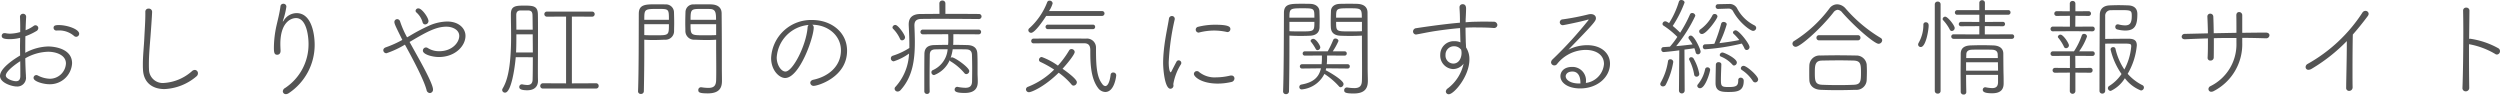 <svg xmlns="http://www.w3.org/2000/svg" width="464.78" height="17.58" viewBox="0 0 464.78 17.58"><defs><style>.a{fill:#545454;}</style></defs><path class="a" d="M-228.52-5.44a8.966,8.966,0,0,1,4.24-1.22c1.44,0,3.32.58,3.32,2.18a3,3,0,0,1-2.96,2.84,5.162,5.162,0,0,1-2.26-.6.564.564,0,0,0-.3-.08.512.512,0,0,0-.5.52c0,.7,1.92,1.18,2.92,1.18a4.116,4.116,0,0,0,4.24-3.9c0-2.8-3.46-3.12-4.44-3.12a9.338,9.338,0,0,0-4.26,1.18c0-1.12,0-2.18.02-3.08a11.353,11.353,0,0,0,2-.94.674.674,0,0,0,.4-.58.529.529,0,0,0-.52-.52.5.5,0,0,0-.32.1,6.458,6.458,0,0,1-1.52.82c.02-.8.06-1.82.1-2.44v-.04a.556.556,0,0,0-.58-.58.558.558,0,0,0-.56.64c.02.54.04,1.14.04,1.88v.88a7.49,7.49,0,0,1-1.92.3,4.43,4.43,0,0,1-.76-.08.82.82,0,0,0-.22-.02.491.491,0,0,0-.54.48c0,.34.14.64,1.5.64a8.139,8.139,0,0,0,1.92-.24c0,.52-.02,1.06-.02,1.62,0,.54.02,1.1.02,1.66-1.16.68-3.74,2.38-3.74,3.8,0,1.3,2.26,1.96,3.1,1.96a1.62,1.62,0,0,0,1.72-1.86v-.2C-228.46-3.22-228.5-4.32-228.52-5.44Zm-.94.54c.02,1,.02,1.96.02,2.74,0,.68-.28.98-.8.98-.58,0-1.9-.44-1.9-1.06C-232.14-3.16-229.76-4.72-229.46-4.9Zm10.4-4.54a.572.572,0,0,0,.56-.56c0-.86-2.22-1.62-3.8-1.62-.68,0-.96.12-.96.52a.512.512,0,0,0,.52.5h.08a2.954,2.954,0,0,1,.42-.02,4.233,4.233,0,0,1,2.74.98A.63.63,0,0,0-219.06-9.44Zm12.86-4.64v.46c0,1.28-.12,3-.18,4.2-.08,1.86-.28,3.4-.28,5.14,0,.28,0,.56.02.86.08,2.54,1.8,3.7,4,3.7a9.834,9.834,0,0,0,5.94-2.36.726.726,0,0,0,.28-.56.608.608,0,0,0-.58-.64.779.779,0,0,0-.52.22,8.656,8.656,0,0,1-5.16,2.2,2.556,2.556,0,0,1-2.84-2.56c-.02-.32-.02-.62-.02-.94,0-1.66.16-3.32.3-5.16.28-3.7.3-4.5.3-4.6a.609.609,0,0,0-.66-.56A.565.565,0,0,0-206.2-14.08Zm25.56,1.8a1.326,1.326,0,0,1,.08-.32,13.78,13.78,0,0,0,.58-2.44.529.529,0,0,0-.56-.54.52.52,0,0,0-.54.48c-.16,1.26-.52,2.62-.76,3.68a19.605,19.605,0,0,0-.46,3.96c0,.96.08,1.36.62,1.36.32,0,.62-.22.62-.72V-6.9c-.02-.44-.04-.84-.04-1.2,0-3.88,1.84-4.82,2.92-4.82,1.88,0,2.32,3.16,2.32,4.82A9.714,9.714,0,0,1-180.22.08a.754.754,0,0,0-.42.62.545.545,0,0,0,.58.52.959.959,0,0,0,.52-.18,10.778,10.778,0,0,0,4.82-8.98c0-2.08-.6-5.9-3.36-5.9a2.825,2.825,0,0,0-2.34,1.3c-.08.12-.18.28-.22.28Zm23.84,3.64c2.98-1.76,4.7-2.68,6.58-2.68,1.14,0,2.38.58,2.38,1.72,0,1.2-1.3,2.84-3.72,2.84a3.841,3.841,0,0,1-2.08-.56.693.693,0,0,0-.4-.14.594.594,0,0,0-.56.6c0,.68,1.7,1.18,2.98,1.18,2.98,0,4.94-2.02,4.94-3.94,0-1.32-1.16-2.66-3.42-2.66a8.732,8.732,0,0,0-3.1.66,33.69,33.69,0,0,0-3.94,2.06l-.4.22a17.436,17.436,0,0,1-1.3-2.96.578.578,0,0,0-.52-.42.525.525,0,0,0-.54.54c0,.36.38,1.1,1.48,3.32a19.887,19.887,0,0,1-3.02,1.36c-.38.12-.52.34-.52.56a.576.576,0,0,0,.58.56,17.47,17.47,0,0,0,3.44-1.6c2.66,4.82,3.68,7.16,4.02,8.42a.665.665,0,0,0,.62.58.622.622,0,0,0,.58-.68c0-.56-.64-2.1-2.5-5.48l-1.86-3.34Zm2.62-3.1a.636.636,0,0,0,.62-.62c0-.64-1.22-2.36-1.86-2.36a.5.5,0,0,0-.54.44.417.417,0,0,0,.14.3,3.827,3.827,0,0,1,1.16,1.82A.5.5,0,0,0-154.18-11.74Zm20.02,6.1c0,1.84-.02,3.44-.04,4.16-.02.78-.44,1-1,1a5.5,5.5,0,0,1-.94-.12h-.08a.469.469,0,0,0-.46.48c0,.24.08.62,1.48.62,1.36,0,2-.72,2-1.78v-.04c-.02-.64-.02-1.44-.02-2.22,0-.9.02-4,.02-6.7,0-1.36,0-2.6-.02-3.42-.04-1.48-.84-1.58-2.5-1.58-1.62,0-2.52.06-2.52,1.58,0,1.16.04,2.58.04,4.1,0,6.54-.9,8.6-1.6,9.78a.533.533,0,0,0-.06.24.515.515,0,0,0,.54.48c1.14,0,1.82-4.6,1.98-6.58ZM-122.42.18a.467.467,0,0,0,.5-.48.471.471,0,0,0-.5-.5l-4.48.02V-13.2l3.74.02a.467.467,0,0,0,.5-.48.463.463,0,0,0-.5-.46h-8.38a.457.457,0,0,0-.48.46.467.467,0,0,0,.5.48l3.54-.02V-.78l-4.3-.02a.494.494,0,0,0-.5.5.467.467,0,0,0,.5.48Zm-14.8-10.94c0-.98-.02-1.9-.02-2.72,0-.58.26-.84.78-.86h1.42c.62.02.8.3.82.88.02.64.02,1.6.04,2.7Zm-.06,4.24c.06-1.14.06-2.3.06-3.38h3.04c0,1.08.02,2.26.02,3.38Zm37.2-2.38v.94c0,1.6.02,3.1.02,4.56,0,.68,0,1.36-.02,2.02-.02,1.1-.5,1.44-1.46,1.44a8.458,8.458,0,0,1-1.3-.12h-.08a.5.5,0,0,0-.48.52c0,.42.2.62,1.76.62,2.22,0,2.64-1.1,2.64-2.32,0-.7-.02-1.56-.02-2.52,0-3.02,0-6.52-.04-10.04,0-.78-.4-1.58-1.86-1.66-.34-.02-.86-.02-1.4-.02-.74,0-1.5,0-1.88.02a1.442,1.442,0,0,0-1.58,1.4c-.02.62-.04,1.38-.04,2.1,0,.52.02,1,.02,1.4a1.619,1.619,0,0,0,1.76,1.66c.48.02,1.34.06,2.24.06C-101.2-8.84-100.58-8.86-100.08-8.9ZM-114.6.72a.479.479,0,0,0,.52.46.509.509,0,0,0,.56-.5c.06-2.88.08-5.36.08-7.58v-2c.5.04,1.08.06,1.66.06.84,0,1.64-.04,2.12-.06a1.6,1.6,0,0,0,1.76-1.66c0-.42.02-.92.02-1.44,0-.72-.02-1.48-.04-2.06a1.491,1.491,0,0,0-1.62-1.4c-.38-.02-1.1-.02-1.8-.02-1.94,0-3.12.06-3.12,1.76-.02,4.46,0,10.7-.14,14.42Zm14.52-10.48c-.52.04-1.46.04-2.28.04-2.46,0-2.48-.04-2.48-2.06h4.76Zm-8.78-2.02c0,2.06-.02,2.06-2.4,2.06-.78,0-1.66,0-2.18-.04v-2.02Zm4.02-.82c0-2.02.12-2.02,2.12-2.02.66,0,1.42,0,1.62.02.96.08,1,.8,1,2Zm-8.6,0c0-2,.02-2.02,2.58-2.02,1.98,0,2,0,2,2.02Zm31.22.92c2.86,0,5.34,1.96,5.34,4.76,0,3.02-2.4,4.88-5.1,5.46-.42.08-.6.34-.6.58a.608.608,0,0,0,.68.56c.7,0,6.16-1.6,6.16-6.52,0-3.52-3.02-5.72-6.46-5.72A7.431,7.431,0,0,0-89.86-5.5c0,2.36,1.56,3.72,2.6,3.72,2.68,0,5.32-7.52,5.32-9.38A.558.558,0,0,0-82.22-11.68Zm-.66.04a.684.684,0,0,0-.2.5c-.28,3.36-2.76,8.16-4.12,8.16-.8,0-1.62-1.24-1.62-2.6A6.481,6.481,0,0,1-82.88-11.64ZM-60.38.7c-.02-.74-.02-1.54-.02-2.32,0-1.68.02-3.34.04-4.5.02-.68.34-.96,1.02-.98.5-.02,1.36-.02,2.3-.02A4.651,4.651,0,0,1-59.8-3.24a.426.426,0,0,0-.26.4.512.512,0,0,0,.5.52,5.148,5.148,0,0,0,2.9-2.78.335.335,0,0,0,.16.22,10.346,10.346,0,0,1,2.58,2.2.447.447,0,0,0,.34.18.587.587,0,0,0,.56-.56c0-.7-2.72-2.56-3.2-2.56a.567.567,0,0,0-.26.08,8.279,8.279,0,0,0,.38-1.58c.96,0,1.92,0,2.52.02.7.02,1.04.32,1.06,1.04.02.7.04,1.66.04,2.54,0,1.18-.02,2.22-.02,2.28,0,.98-.44,1.28-1.26,1.28a8.1,8.1,0,0,1-1.4-.16c-.04,0-.06-.02-.1-.02a.5.5,0,0,0-.48.52c0,.4.44.62,1.88.62,1.96,0,2.42-1,2.42-2.06v-.06c0-.7-.04-1.1-.04-1.42V-4.12c0-.66,0-1.44-.04-2.18-.04-1.02-.64-1.56-1.84-1.6-.7-.02-1.66-.04-2.66-.04l.02-.18c.02-.36.02-1.14.02-1.8l4.7.02a.436.436,0,0,0,.46-.44.436.436,0,0,0-.46-.44H-61.64a.436.436,0,0,0-.46.44.436.436,0,0,0,.46.44l4.7-.02c.02.28.02.62.02.92,0,.32,0,.6-.02.8l-.02.26c-.98,0-1.92.02-2.6.04-1.3.04-1.78.64-1.8,1.64-.02,1.38-.02,3.2-.02,4.92V.7a.477.477,0,0,0,.5.48.462.462,0,0,0,.5-.46Zm1.82-14.4c-1.26,0-2.48.02-3.5.02-1.46,0-2.22.64-2.22,1.92v.14c.06,1.22.12,2.42.12,3.6v.66a12.893,12.893,0,0,1-3.08,1.44.5.5,0,0,0-.36.48.541.541,0,0,0,.54.56,10.23,10.23,0,0,0,2.84-1.44,9.759,9.759,0,0,1-2.54,6.2.468.468,0,0,0-.14.34.552.552,0,0,0,.56.52A.762.762,0,0,0-65.8.48c2.24-2.46,2.66-5.58,2.66-8.94,0-1-.04-2.02-.08-3.04v-.06c0-.76.32-1.18,1.28-1.2.98-.02,2.32-.02,3.76-.02,2.34,0,4.98.02,6.94.04a.478.478,0,0,0,.5-.48.463.463,0,0,0-.5-.46c-1.74-.02-4-.02-6.22-.02v-1.92a.534.534,0,0,0-.56-.56.534.534,0,0,0-.56.56Zm-6.96,4.92a.572.572,0,0,0,.56-.56c0-.46-1.28-2.3-1.8-2.3a.528.528,0,0,0-.54.46.412.412,0,0,0,.14.28A6.264,6.264,0,0,1-65.9-9.06.411.411,0,0,0-65.52-8.78ZM-27.74.82c1.74,0,2.04-3,2.04-3.1a.525.525,0,0,0-.56-.52.455.455,0,0,0-.48.4c-.16,1.36-.54,2.12-1,2.12a.757.757,0,0,1-.52-.34c-.96-1.2-1.2-2.92-1.2-6.3V-7.4a1.671,1.671,0,0,0-1.88-1.7c-1.42-.02-3.06-.02-4.72-.02-1.68,0-3.38,0-5,.02a.419.419,0,0,0-.44.44.414.414,0,0,0,.42.44c1.7-.02,4.48-.02,6.82-.02h2.58c.9,0,1.16.5,1.16,1.3,0,2.16.02,5.16,1.46,7.04A1.713,1.713,0,0,0-27.74.82ZM-36.4-2.76A12.842,12.842,0,0,1-34.02-.58a.488.488,0,0,0,.4.22.652.652,0,0,0,.6-.64c0-.12-.02-.64-2.66-2.5,1-1.08,2.26-2.68,2.26-3.12a.592.592,0,0,0-.6-.54.5.5,0,0,0-.44.26,17.355,17.355,0,0,1-2.08,2.82,12.458,12.458,0,0,0-3-1.6.529.529,0,0,0-.52.52.435.435,0,0,0,.28.4,19.169,19.169,0,0,1,2.54,1.42,14.157,14.157,0,0,1-4.88,3.2.521.521,0,0,0-.36.48.539.539,0,0,0,.56.52C-41.42.86-39.02-.18-36.4-2.76Zm8.04-10.56a.457.457,0,0,0,.48-.46.436.436,0,0,0-.46-.44H-38.2a5.026,5.026,0,0,0,.68-1.44.553.553,0,0,0-.58-.5.434.434,0,0,0-.42.26,12.615,12.615,0,0,1-3.3,4.84.488.488,0,0,0-.22.4.509.509,0,0,0,.52.48c.68,0,2.2-2.2,2.8-3.14Zm-1.68,2.46a.409.409,0,0,0,.42-.42.4.4,0,0,0-.42-.42H-38.4a.415.415,0,0,0-.44.42.427.427,0,0,0,.44.42ZM-15.62.22a.581.581,0,0,0,.56-.64c0-.06-.02-.1-.02-.16v-.1a10.037,10.037,0,0,1,1.42-3.66.533.533,0,0,0,.06-.24.486.486,0,0,0-.48-.48.439.439,0,0,0-.42.26c-.08.14-.8,1.52-.84,1.62-.1.2-.18.34-.24.34-.12,0-.36-.46-.36-1.88a43.756,43.756,0,0,1,1.12-7.98v-.1a.517.517,0,0,0-.54-.5.552.552,0,0,0-.54.5c-.18,1.22-.7,3.46-.94,5.78-.08.8-.14,1.62-.14,2.42C-16.98-3.4-16.68.22-15.62.22ZM-4.28-1.04a.687.687,0,0,0,.56-.66.543.543,0,0,0-.6-.54.9.9,0,0,0-.22.02,11.379,11.379,0,0,1-2.58.32,4.572,4.572,0,0,1-3.16-.98.561.561,0,0,0-.42-.18.539.539,0,0,0-.56.52c0,.54,1.42,1.8,4.44,1.8A11.2,11.2,0,0,0-4.28-1.04Zm-.74-9.28a.541.541,0,0,0,.54-.56c0-.36-.18-.8-2.78-.8a12.869,12.869,0,0,0-3.2.38.541.541,0,0,0-.46.52.551.551,0,0,0,.52.56.254.254,0,0,0,.12-.02A11.288,11.288,0,0,1-7.5-10.6a10.889,10.889,0,0,1,2.34.26A.39.39,0,0,0-5.02-10.32Zm25,.66v.94c0,1.66.02,3.52.02,5.18,0,.8,0,1.54-.02,2.2C19.96-.24,19.5.1,18.54.1a8.679,8.679,0,0,1-1.3-.12h-.08a.5.5,0,0,0-.48.52c0,.42.26.6,1.78.6,2.2,0,2.62-1.12,2.62-2.34,0-.7-.04-1.56-.04-2.52,0-8.52-.02-9.8-.02-10.2,0-.76-.42-1.54-1.88-1.6-.34-.02-.88-.02-1.42-.02-.74,0-1.5,0-1.88.02-1.04.04-1.6.6-1.62,1.34-.02.64-.04,1.28-.04,1.9,0,.38,0,.74.02,1.1.02.84.48,1.52,1.76,1.58.4.02,1.1.04,1.84.04S19.36-9.62,19.98-9.66ZM5.32.74a.5.5,0,0,0,.54.48A.525.525,0,0,0,6.42.7c.06-2.88.08-5.88.08-8.3V-9.66c.64.04,1.38.06,2.08.06s1.34-.02,1.74-.04c1.3-.06,1.76-.74,1.78-1.58,0-.4.02-.82.02-1.24,0-.6-.02-1.2-.04-1.76-.04-.72-.62-1.3-1.66-1.34-.38-.02-1.1-.02-1.8-.02-2,0-3.14.04-3.14,1.7C5.46-9.6,5.46-3.02,5.32.72Zm12-4.28a.377.377,0,0,0,.4-.4.377.377,0,0,0-.4-.4H13.44q.06-.6.06-1.2v-.42l3.26.02a.388.388,0,0,0,.4-.4.388.388,0,0,0-.4-.4h-2.2a12.307,12.307,0,0,0,1.06-1.92c0-.26-.3-.46-.56-.46a.434.434,0,0,0-.42.26,17.937,17.937,0,0,1-1.02,2.12H9.38a.4.4,0,0,0-.42.42.39.39,0,0,0,.42.38l3.16-.02v.44a10.816,10.816,0,0,1-.06,1.18H8.84a.388.388,0,0,0-.4.4.388.388,0,0,0,.4.4l3.52-.04C11.98-1.9,10.96-.96,8.72-.56a.448.448,0,0,0-.38.46.431.431,0,0,0,.48.44A5.232,5.232,0,0,0,13-2.54a13.29,13.29,0,0,1,2.7,2.3.444.444,0,0,0,.32.18.608.608,0,0,0,.54-.6c0-.74-2.92-2.38-3.24-2.52-.02,0-.06-.02-.08-.02a2.572,2.572,0,0,0,.08-.38Zm2.66-6.94c-.52.04-1.46.04-2.3.04-2.48,0-2.5,0-2.5-1.78h4.8Zm-8.84-1.74c0,1.76-.04,1.78-2.44,1.78-.78,0-1.68,0-2.2-.04v-1.74ZM15.18-13c0-1.7,0-1.74,2.4-1.74,2.22,0,2.38,0,2.38,1.74ZM6.5-13c0-1.66.08-1.74,2.36-1.74,2.26,0,2.28,0,2.28,1.74Zm5.22,6.04a.543.543,0,0,0,.52-.52c0-.34-.78-1.58-1.3-1.58-.24,0-.5.18-.5.38a.266.266,0,0,0,.06.16,8.892,8.892,0,0,1,.88,1.32A.378.378,0,0,0,11.72-6.96ZM38.3-8.4a2.461,2.461,0,0,0-1.1-.22A2.506,2.506,0,0,0,34.54-6.1,2.512,2.512,0,0,0,36.9-3.44a2.482,2.482,0,0,0,1.98-1A7.883,7.883,0,0,1,35.96.14a.762.762,0,0,0-.38.6.523.523,0,0,0,.56.5c.92,0,3.82-3.3,3.82-6.46a3.989,3.989,0,0,0-.62-2.24c-.02-.52-.06-1.02-.06-1.36-.02-.78-.04-1.58-.04-2.32.5-.02.98-.04,1.44-.04,2.32,0,3.24.06,3.72.1h.1a.589.589,0,0,0,.66-.56.657.657,0,0,0-.74-.6c-.7-.02-1.24-.02-1.72-.02-.5,0-.94,0-1.44.02-.56,0-1.24.04-2,.1,0-.28,0-.56.02-.84.02-.46.06-1.22.06-1.7,0-.18,0-.82-.64-.82a.561.561,0,0,0-.58.6v.02c.02.64.06.76.08,2.04v.78c-3.3.28-7.5.92-8.14,1.02a.632.632,0,0,0-.58.6.575.575,0,0,0,.56.58c.04,0,.08-.02.12-.02.62-.1,1.7-.34,3.14-.58,1.16-.18,3.04-.44,4.92-.6l.06,2.28Zm.12,1.34a2.507,2.507,0,0,1,.08.64c0,.94-.5,1.96-1.54,1.96a1.486,1.486,0,0,1-1.44-1.62,1.558,1.558,0,0,1,1.62-1.6,1.59,1.59,0,0,1,1.14.48Zm23.2,6.2V-1a2.519,2.519,0,0,0-2.56-2.84c-1.6,0-2.18.96-2.18,1.72,0,1.2,1.34,2.28,3.68,2.28,3.22,0,5.54-2.12,5.54-4.6,0-1.86-1.52-3.44-4.24-3.44a7.79,7.79,0,0,0-3.5.84L61.12-9.9c2.24-2.34,2.36-2.62,2.36-3,0-.46-.4-.76-.96-.76a1.939,1.939,0,0,0-.46.06,45.455,45.455,0,0,1-4.74.92.565.565,0,0,0-.56.54.554.554,0,0,0,.6.54c.12,0,3.5-.68,4.58-1.02a.39.39,0,0,1,.14-.02c.04,0,.06.02.06.04a73.219,73.219,0,0,1-6.72,7.36.825.825,0,0,0-.28.56.6.6,0,0,0,.62.56.6.6,0,0,0,.5-.26A6.828,6.828,0,0,1,61.58-7c1.76,0,3.4.8,3.4,2.62A3.874,3.874,0,0,1,61.62-.86Zm-1.02.1h-.28c-1.58,0-2.46-.68-2.46-1.36,0-.12.12-.86,1.26-.86.94,0,1.48.76,1.48,2.08ZM78.92.56a.53.53,0,1,0,1.06,0l-.04-7.62c.76-.1,1.42-.18,1.84-.26a4.8,4.8,0,0,1,.24.76.438.438,0,0,0,.44.38.5.5,0,0,0,.48-.54c0-.36-1.16-2.94-1.8-2.94a.428.428,0,0,0-.46.38.533.533,0,0,0,.1.26,8.674,8.674,0,0,1,.66,1c-.7.08-1.9.22-3.04.32a27.324,27.324,0,0,0,3.56-5.64.57.57,0,0,0-.58-.52.424.424,0,0,0-.42.28,23.252,23.252,0,0,1-1.82,3.38,18.593,18.593,0,0,0-1.38-1.26,21.609,21.609,0,0,0,2.2-4.34c0-.3-.32-.48-.6-.48a.436.436,0,0,0-.46.32,16.065,16.065,0,0,1-1.82,3.98c-.4-.26-.56-.34-.72-.34a.519.519,0,0,0-.5.48.384.384,0,0,0,.18.32,15.273,15.273,0,0,1,2.58,2.1A16.544,16.544,0,0,1,77.24-7.6l-1.22.08a.4.4,0,0,0-.38.44.44.44,0,0,0,.44.48c.02,0,1.26-.1,2.9-.32ZM90.6-8.18a6.5,6.5,0,0,1,.5.9.451.451,0,0,0,.42.3.552.552,0,0,0,.52-.56c0-.58-1.96-3.1-2.58-3.1-.24,0-.5.18-.5.4a.342.342,0,0,0,.14.26,9.957,9.957,0,0,1,1.04,1.14c-1.02.22-2.38.42-3.7.58a19.88,19.88,0,0,0,1.36-3.5c0-.26-.3-.44-.58-.44a.446.446,0,0,0-.46.34A29.1,29.1,0,0,1,85.5-8.14c-.62.06-1.2.08-1.72.1a.437.437,0,0,0-.42.48.419.419,0,0,0,.44.44A41.236,41.236,0,0,0,90.6-8.18ZM86.8-4.32c0-.26-.24-.4-.5-.4a.464.464,0,0,0-.52.44c-.02.88-.06,2.7-.06,3.44C85.72.68,86.74.82,88.1.82c1.66,0,2.86-.14,2.86-2.06a.558.558,0,0,0-.56-.6.43.43,0,0,0-.46.46c0,1-.28,1.28-1.74,1.28-1.38,0-1.48-.12-1.48-1.38,0-.88.06-2.14.08-2.82Zm1.24-10.36h.08a.9.9,0,0,1,.84.46c1.14,2.14,3.24,3.68,3.74,3.68a.577.577,0,0,0,.58-.56.546.546,0,0,0-.32-.46,7.357,7.357,0,0,1-3.26-3.22,1.572,1.572,0,0,0-1.46-.76h-.08l-1.98.04a.43.43,0,0,0-.44.44.419.419,0,0,0,.44.44h.02ZM76.44-.48a13.942,13.942,0,0,0,1.42-4.28.516.516,0,0,0-.54-.5.405.405,0,0,0-.44.38A11.375,11.375,0,0,1,75.54-.96a.735.735,0,0,0-.1.32.475.475,0,0,0,.52.42A.566.566,0,0,0,76.44-.48ZM83.2-9.96c.84,0,2.88-2.86,2.88-3.26a.506.506,0,0,0-.52-.46.439.439,0,0,0-.42.26,7.425,7.425,0,0,1-2.24,2.6.433.433,0,0,0-.22.38A.5.5,0,0,0,83.2-9.96ZM82.84.12c1.02,0,1.88-3.12,1.88-3.44a.484.484,0,0,0-.5-.44.424.424,0,0,0-.44.36A6.555,6.555,0,0,1,82.44-.6a.477.477,0,0,0-.12.28A.492.492,0,0,0,82.84.12ZM93.1-.96a.555.555,0,0,0,.54-.56c0-.66-2.14-2.52-2.7-2.52a.507.507,0,0,0-.52.46.414.414,0,0,0,.2.32,6.931,6.931,0,0,1,2.02,2.02A.536.536,0,0,0,93.1-.96ZM82.18-2.02a.516.516,0,0,0,.52-.52,9,9,0,0,0-1.1-2.92.5.5,0,0,0-.4-.18.365.365,0,0,0-.4.34.447.447,0,0,0,.06.2,9.324,9.324,0,0,1,.88,2.64A.454.454,0,0,0,82.18-2.02ZM89.16-4.1a.567.567,0,0,0,.52-.56c0-.76-2.34-1.86-2.68-1.86a.518.518,0,0,0-.5.46.327.327,0,0,0,.22.3,5.721,5.721,0,0,1,2.14,1.5A.354.354,0,0,0,89.16-4.1ZM116.7-8.78a.537.537,0,0,0-.3-.46,26.784,26.784,0,0,1-6.52-5.48,2.149,2.149,0,0,0-1.54-.76,1.8,1.8,0,0,0-1.44.76,24.245,24.245,0,0,1-6.54,6.04.59.59,0,0,0-.34.52.6.6,0,0,0,.62.58c.8,0,4.58-3.3,6.98-6.36a1.133,1.133,0,0,1,.8-.52,1.23,1.23,0,0,1,.86.52c2.5,2.82,6.02,5.8,6.74,5.8A.681.681,0,0,0,116.7-8.78Zm-4.54,0a.467.467,0,0,0,.5-.48.461.461,0,0,0-.48-.48h-7.22a.461.461,0,0,0-.48.48.467.467,0,0,0,.5.48Zm1.66,7.38c.02-.54.04-1.1.04-1.64,0-.44-.02-.86-.04-1.26a1.923,1.923,0,0,0-1.98-1.66c-1.2-.02-2.38-.04-3.48-.04-1.12,0-2.16.02-3.12.04a1.909,1.909,0,0,0-2.08,1.82c-.02.4-.02.86-.02,1.34s0,.98.02,1.42c.04.96.74,1.74,2.12,1.8,1.06.04,2.04.06,3,.06,1.1,0,2.2-.02,3.46-.06A1.9,1.9,0,0,0,113.82-1.4Zm-2.36.88c-.88.04-1.84.06-2.8.06-1.1,0-2.2-.02-3.14-.06-1.34-.06-1.34-.8-1.34-2.38,0-1.3.1-2.1,1.32-2.12.98-.02,2.16-.04,3.3-.04.94,0,1.86.02,2.62.04,1.28.06,1.34.68,1.34,2.26C112.76-1.16,112.68-.58,111.46-.52Zm26.78-.46c-.02.82-.42,1.08-1.1,1.08a6.961,6.961,0,0,1-1.16-.14c-.04,0-.08-.02-.12-.02a.469.469,0,0,0-.46.48c0,.52.76.64,1.76.64,1.82,0,2.12-.98,2.12-1.84V-.86c0-.56,0-1-.02-1.68-.02-.64-.04-3.52-.04-3.8-.02-.9-.64-1.46-1.92-1.5-.66-.02-1.36-.04-2.06-.04s-1.38.02-2.04.04c-1.4.04-1.9.64-1.9,1.6,0,1.06-.02,2.28-.02,3.5S131.3-.3,131.3.8a.516.516,0,0,0,.54.5.462.462,0,0,0,.5-.46V.82c-.02-.94-.04-2.06-.04-3.18h5.94Zm2.58-8.08a.409.409,0,0,0,.42-.42.4.4,0,0,0-.42-.42l-5.04.02v-1.54l3.34.02a.4.4,0,0,0,.42-.42.394.394,0,0,0-.42-.4l-3.32.02v-1.34h4.32a.419.419,0,0,0,.44-.44.414.414,0,0,0-.44-.42H135.8v-1.34a.487.487,0,0,0-.52-.5.487.487,0,0,0-.52.5v1.34h-4.08a.44.44,0,0,0-.46.46.4.4,0,0,0,.44.4h4.1v1.34l-3.38-.02a.427.427,0,0,0-.44.42.4.4,0,0,0,.44.4l3.38-.02v1.54l-4.78-.02a.415.415,0,0,0-.44.42.432.432,0,0,0,.46.42ZM126.48.64a.5.5,0,0,0,.54.48.489.489,0,0,0,.54-.48V-15.48a.493.493,0,0,0-.54-.5.5.5,0,0,0-.54.5ZM138.22-4.7c0,.52.02,1.04.02,1.56H132.3V-4.7Zm-5.9-.78.02-.68c0-.46.24-.86,1.06-.88.48-.02,1.12-.02,1.78-.02s1.36,0,1.92.02c.82.02,1.06.4,1.08.88,0,.22.02.44.02.68Zm-8.44-2.06c.94,0,1.46-3.14,1.46-4,0-.52-.34-.6-.54-.6a.425.425,0,0,0-.44.46,6.73,6.73,0,0,1-.86,3.32.759.759,0,0,0-.12.36A.474.474,0,0,0,123.88-7.54Zm5.78-2.98a.552.552,0,0,0,.52-.56c0-.46-1.28-2.1-1.76-2.1a.479.479,0,0,0-.48.42.317.317,0,0,0,.1.24,7.877,7.877,0,0,1,1.22,1.72A.416.416,0,0,0,129.66-10.52Zm28.5,2.36c.58-.02,1.96-.02,3.04-.02,1.7,0,1.8.02,1.8.54a10.911,10.911,0,0,1-1.28,4.28,11.5,11.5,0,0,1-1.66-3.9.4.4,0,0,0-.4-.26.457.457,0,0,0-.5.44,13.091,13.091,0,0,0,2.04,4.56,7.649,7.649,0,0,1-2.26,2.2.508.508,0,0,0-.28.44.531.531,0,0,0,.54.5,6.146,6.146,0,0,0,2.62-2.36A6.827,6.827,0,0,0,164.8.54a.559.559,0,0,0,.56-.56.473.473,0,0,0-.26-.42,8.912,8.912,0,0,1-2.76-2.12,12.569,12.569,0,0,0,1.7-5.28c0-.82-.38-1.24-1.52-1.24-1.1,0-3.52.02-4.36.04v-4.28a1.011,1.011,0,0,1,1.12-1.06c.38-.02.96-.02,1.5-.02,2.16,0,2.32,0,2.32,1.08,0,1.36-.36,1.76-1.26,1.76a5.127,5.127,0,0,1-1.2-.18.44.44,0,0,0-.16-.02.453.453,0,0,0-.44.48.468.468,0,0,0,.38.48,6.292,6.292,0,0,0,1.46.2c1.86,0,2.26-1.04,2.26-3.08,0-.88-.46-1.56-1.72-1.6-.56-.02-1.18-.04-1.76-.04-.6,0-1.18.02-1.66.04-1.34.06-1.82.82-1.84,1.68-.04,2.16-.06,14.2-.06,14.2a.5.5,0,0,0,.52.52.514.514,0,0,0,.54-.54Zm-2.38-2.3a.419.419,0,0,0,.44-.44.419.419,0,0,0-.44-.44l-3.18.02.02-2.02,2.44.02a.436.436,0,0,0,.46-.44.436.436,0,0,0-.46-.44l-2.44.02v-1.44a.483.483,0,0,0-.52-.48.483.483,0,0,0-.52.48v1.44l-2.42-.02a.44.44,0,0,0-.46.46.42.42,0,0,0,.46.42l2.44-.02v2.02l-3.14-.02a.44.44,0,0,0-.46.46.42.42,0,0,0,.46.42l3.62-.02Zm-4.36,2.62c0-.42-1.06-2-1.56-2a.486.486,0,0,0-.5.4.266.266,0,0,0,.06.16,8.025,8.025,0,0,1,1.08,1.7.4.4,0,0,0,.38.26A.547.547,0,0,0,151.42-7.84Zm3.96,5.08a.424.424,0,0,0,.44-.46.419.419,0,0,0-.44-.44l-2.76.02L152.6-5.9l3.18.02a.419.419,0,0,0,.44-.44.414.414,0,0,0-.44-.42h-2.46a11.014,11.014,0,0,0,1.46-2.76.519.519,0,0,0-.56-.48.408.408,0,0,0-.4.26A13.221,13.221,0,0,1,152.4-6.8c-.02.02-.04.04-.04.06h-3.9a.436.436,0,0,0-.46.44.41.41,0,0,0,.46.42l3.14-.02v2.26l-2.74-.02a.446.446,0,0,0-.48.46.442.442,0,0,0,.48.44l2.74-.02L151.58.64a.52.52,0,1,0,1.04,0V-2.78Zm32.68-6.4a.594.594,0,0,0,.64-.56c0-.26-.2-.5-.68-.5-1.4,0-2.88.02-4.38.04V-13.4a.585.585,0,0,0-.58-.64c-.14,0-.54.06-.52.66.02.68.02,1.94.02,3.2l-4.22.08c-.02-1.18-.04-2.3-.08-3.08a.556.556,0,0,0-.56-.56.514.514,0,0,0-.54.54v.04c.04.82.08,1.92.1,3.08l-4.32.1a.551.551,0,0,0-.56.52c0,.24.18.48.58.48H173c1.32-.06,2.76-.12,4.26-.16,0,1.32,0,2.62-.06,3.58v.04a.493.493,0,0,0,.54.5.575.575,0,0,0,.6-.6c.02-.9.02-2.22.02-3.56,1.38-.04,2.78-.04,4.2-.04v.92a8.663,8.663,0,0,1-4.84,8.04.6.6,0,0,0-.36.54.5.5,0,0,0,.52.5.989.989,0,0,0,.48-.14,9.789,9.789,0,0,0,5.28-9.02v-.86c1.5,0,2.98.04,4.4.08Zm16.1,9.1c-.02-.72-.02-1.88-.02-3.16,0-2.42.02-5.28.06-6.64.92-1.04,1.84-2.18,2.78-3.44a.736.736,0,0,0,.16-.42.573.573,0,0,0-.58-.54.686.686,0,0,0-.6.36A29.018,29.018,0,0,1,195.8-4.4a.682.682,0,0,0-.38.58.509.509,0,0,0,.54.52,1.236,1.236,0,0,0,.6-.2,31.487,31.487,0,0,0,6.52-5.14v.58c0,2.42-.1,6.24-.12,8.04V0a.543.543,0,0,0,.56.62.648.648,0,0,0,.64-.66ZM225.88-14.3a.555.555,0,0,0-.6-.56.535.535,0,0,0-.58.54v.02c.02.9.04,2.28.04,3.86,0,3.58-.06,8.16-.16,10.46V.06a.588.588,0,0,0,.6.64.644.644,0,0,0,.66-.72c-.02-1.3-.04-3.4-.04-5.62V-8.08a.284.284,0,0,0,.12.04,14.624,14.624,0,0,1,4.7,1.76.6.6,0,0,0,.38.14.618.618,0,0,0,.56-.64.625.625,0,0,0-.26-.5,15.19,15.19,0,0,0-5.3-1.8.584.584,0,0,0-.18.04l.06-5.24Z" transform="translate(233.22 16.28)"/></svg>
